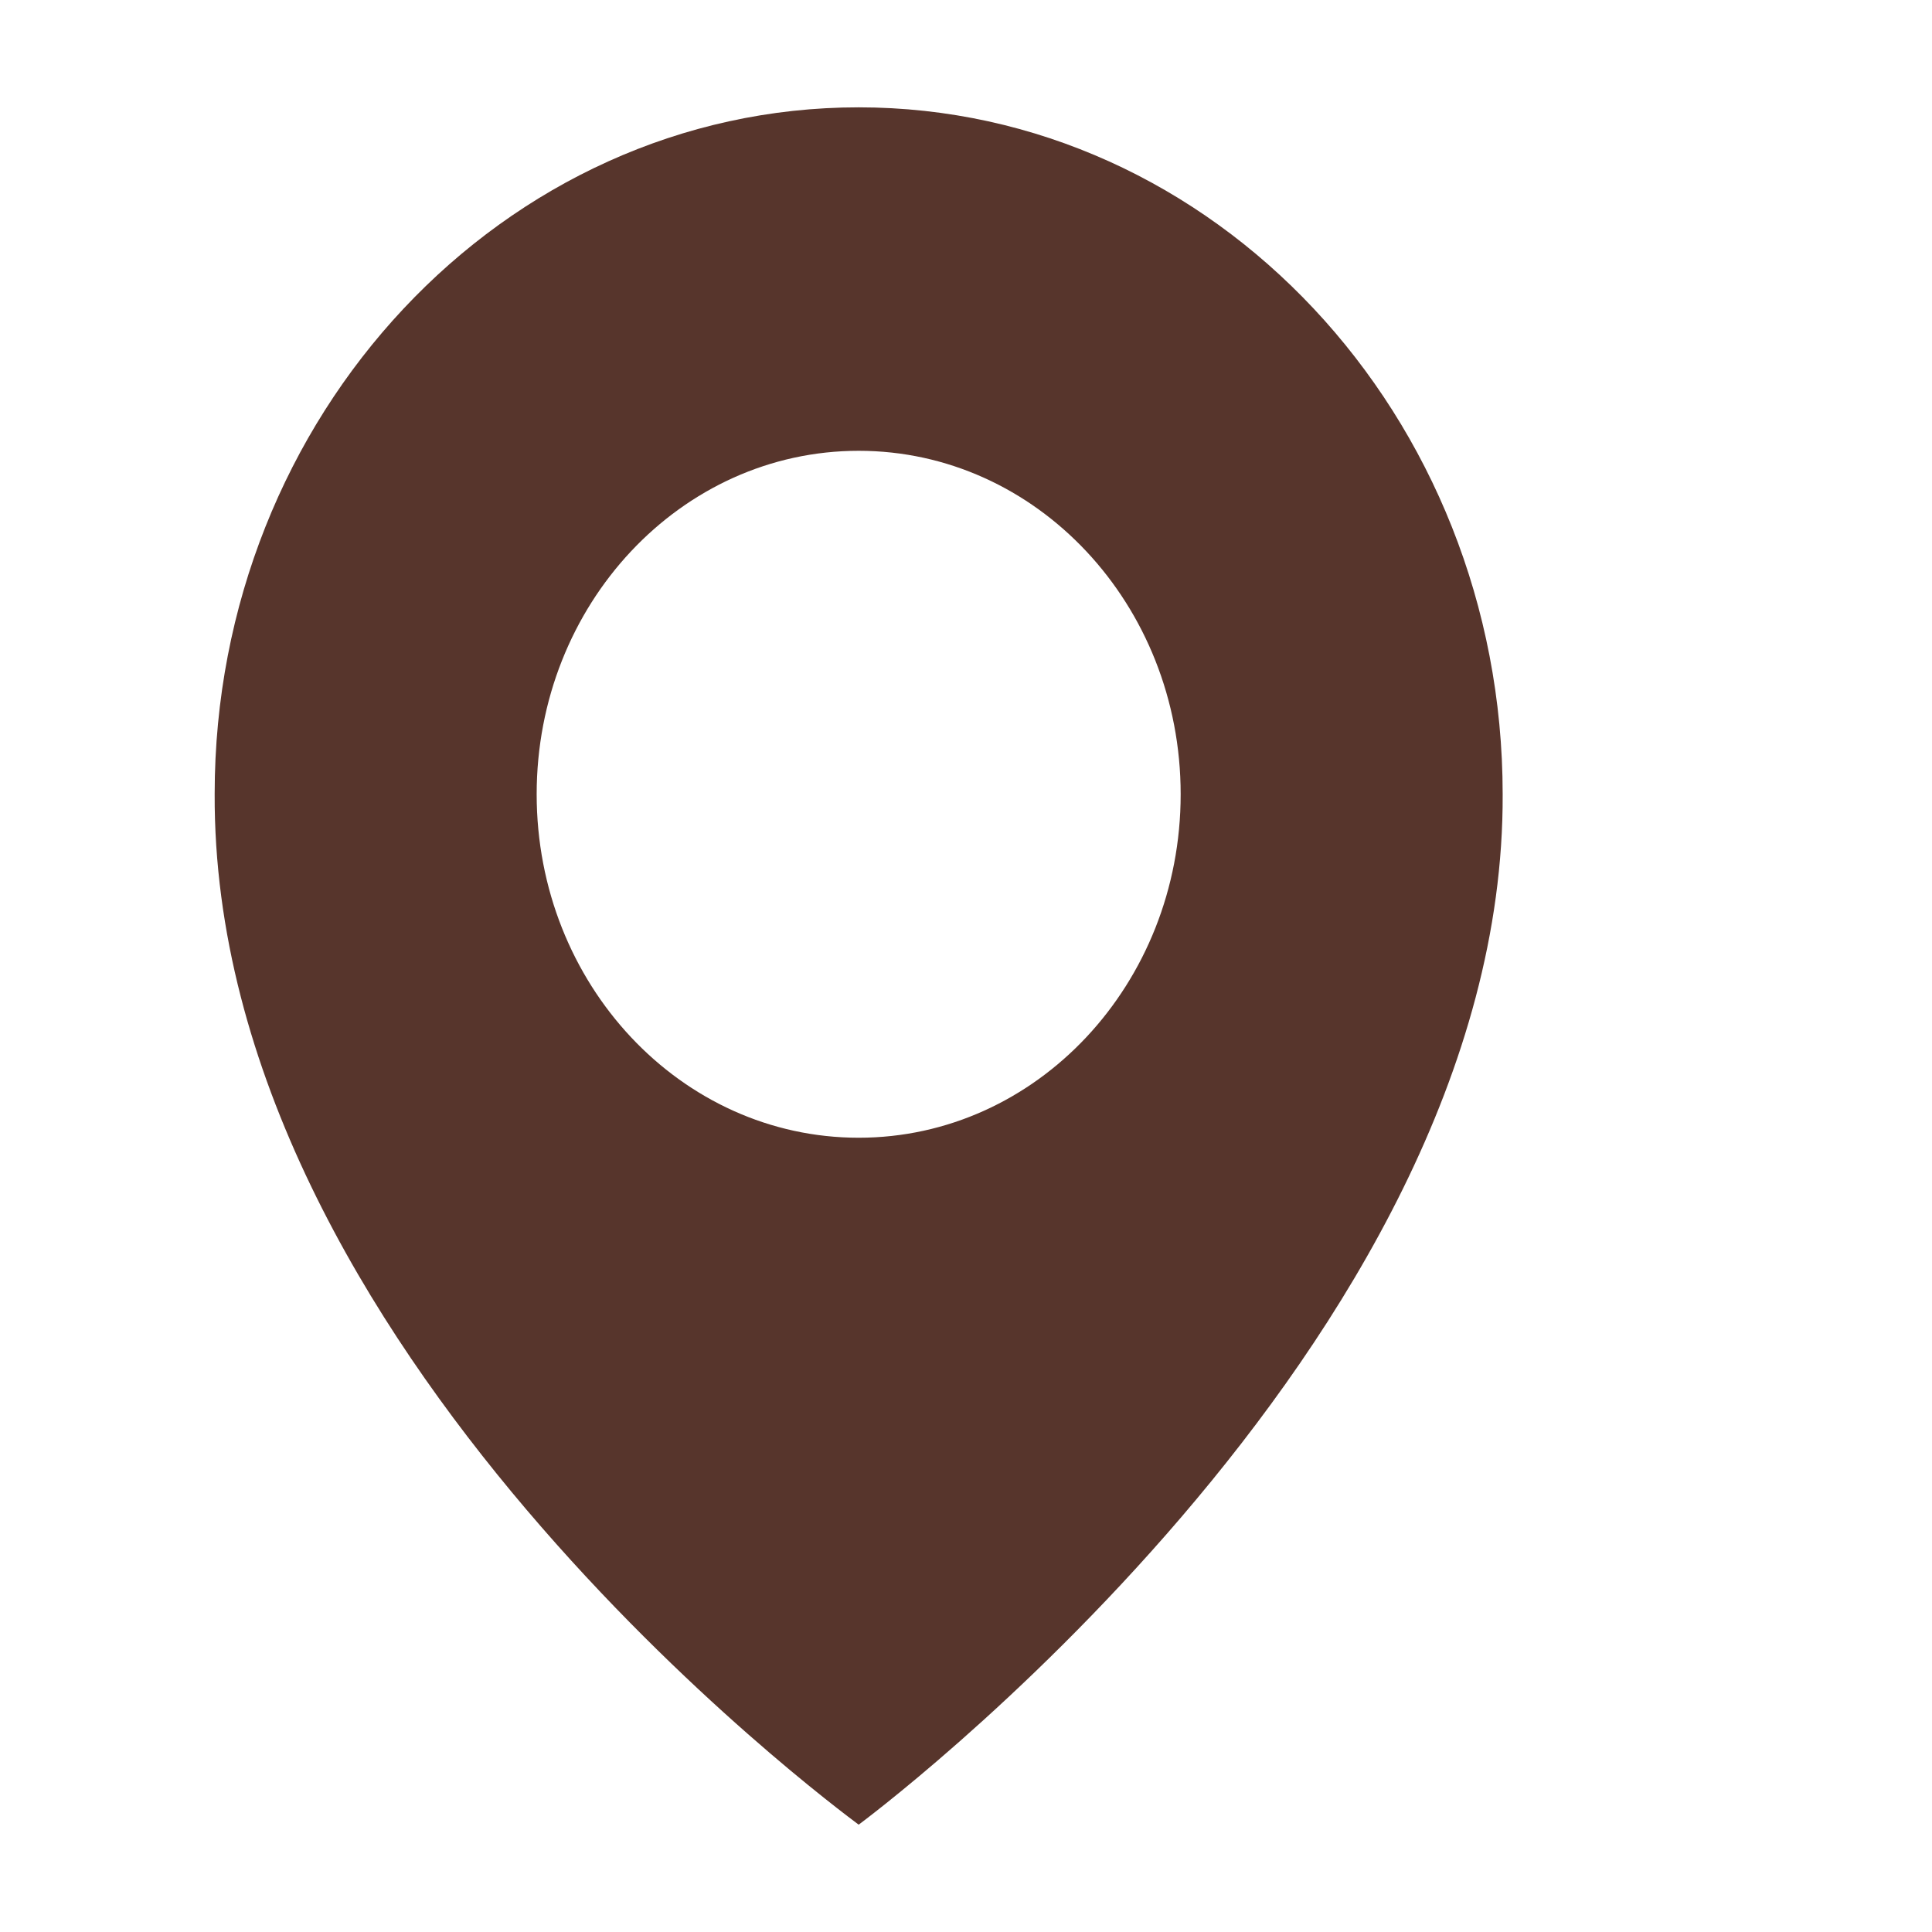 <?xml version="1.0" encoding="UTF-8"?> <svg xmlns="http://www.w3.org/2000/svg" width="18" height="18" viewBox="0 0 18 18" fill="none"><path d="M8 1C4.692 1 2 3.871 2 7.396C1.978 12.552 7.772 16.827 8 17C8 17 14.022 12.552 14 7.4C14 3.871 11.308 1 8 1ZM8 10.6C6.343 10.6 5 9.168 5 7.4C5 5.632 6.343 4.2 8 4.2C9.657 4.2 11 5.632 11 7.4C11 9.168 9.657 10.6 8 10.6Z" fill="#57352C"></path></svg> 